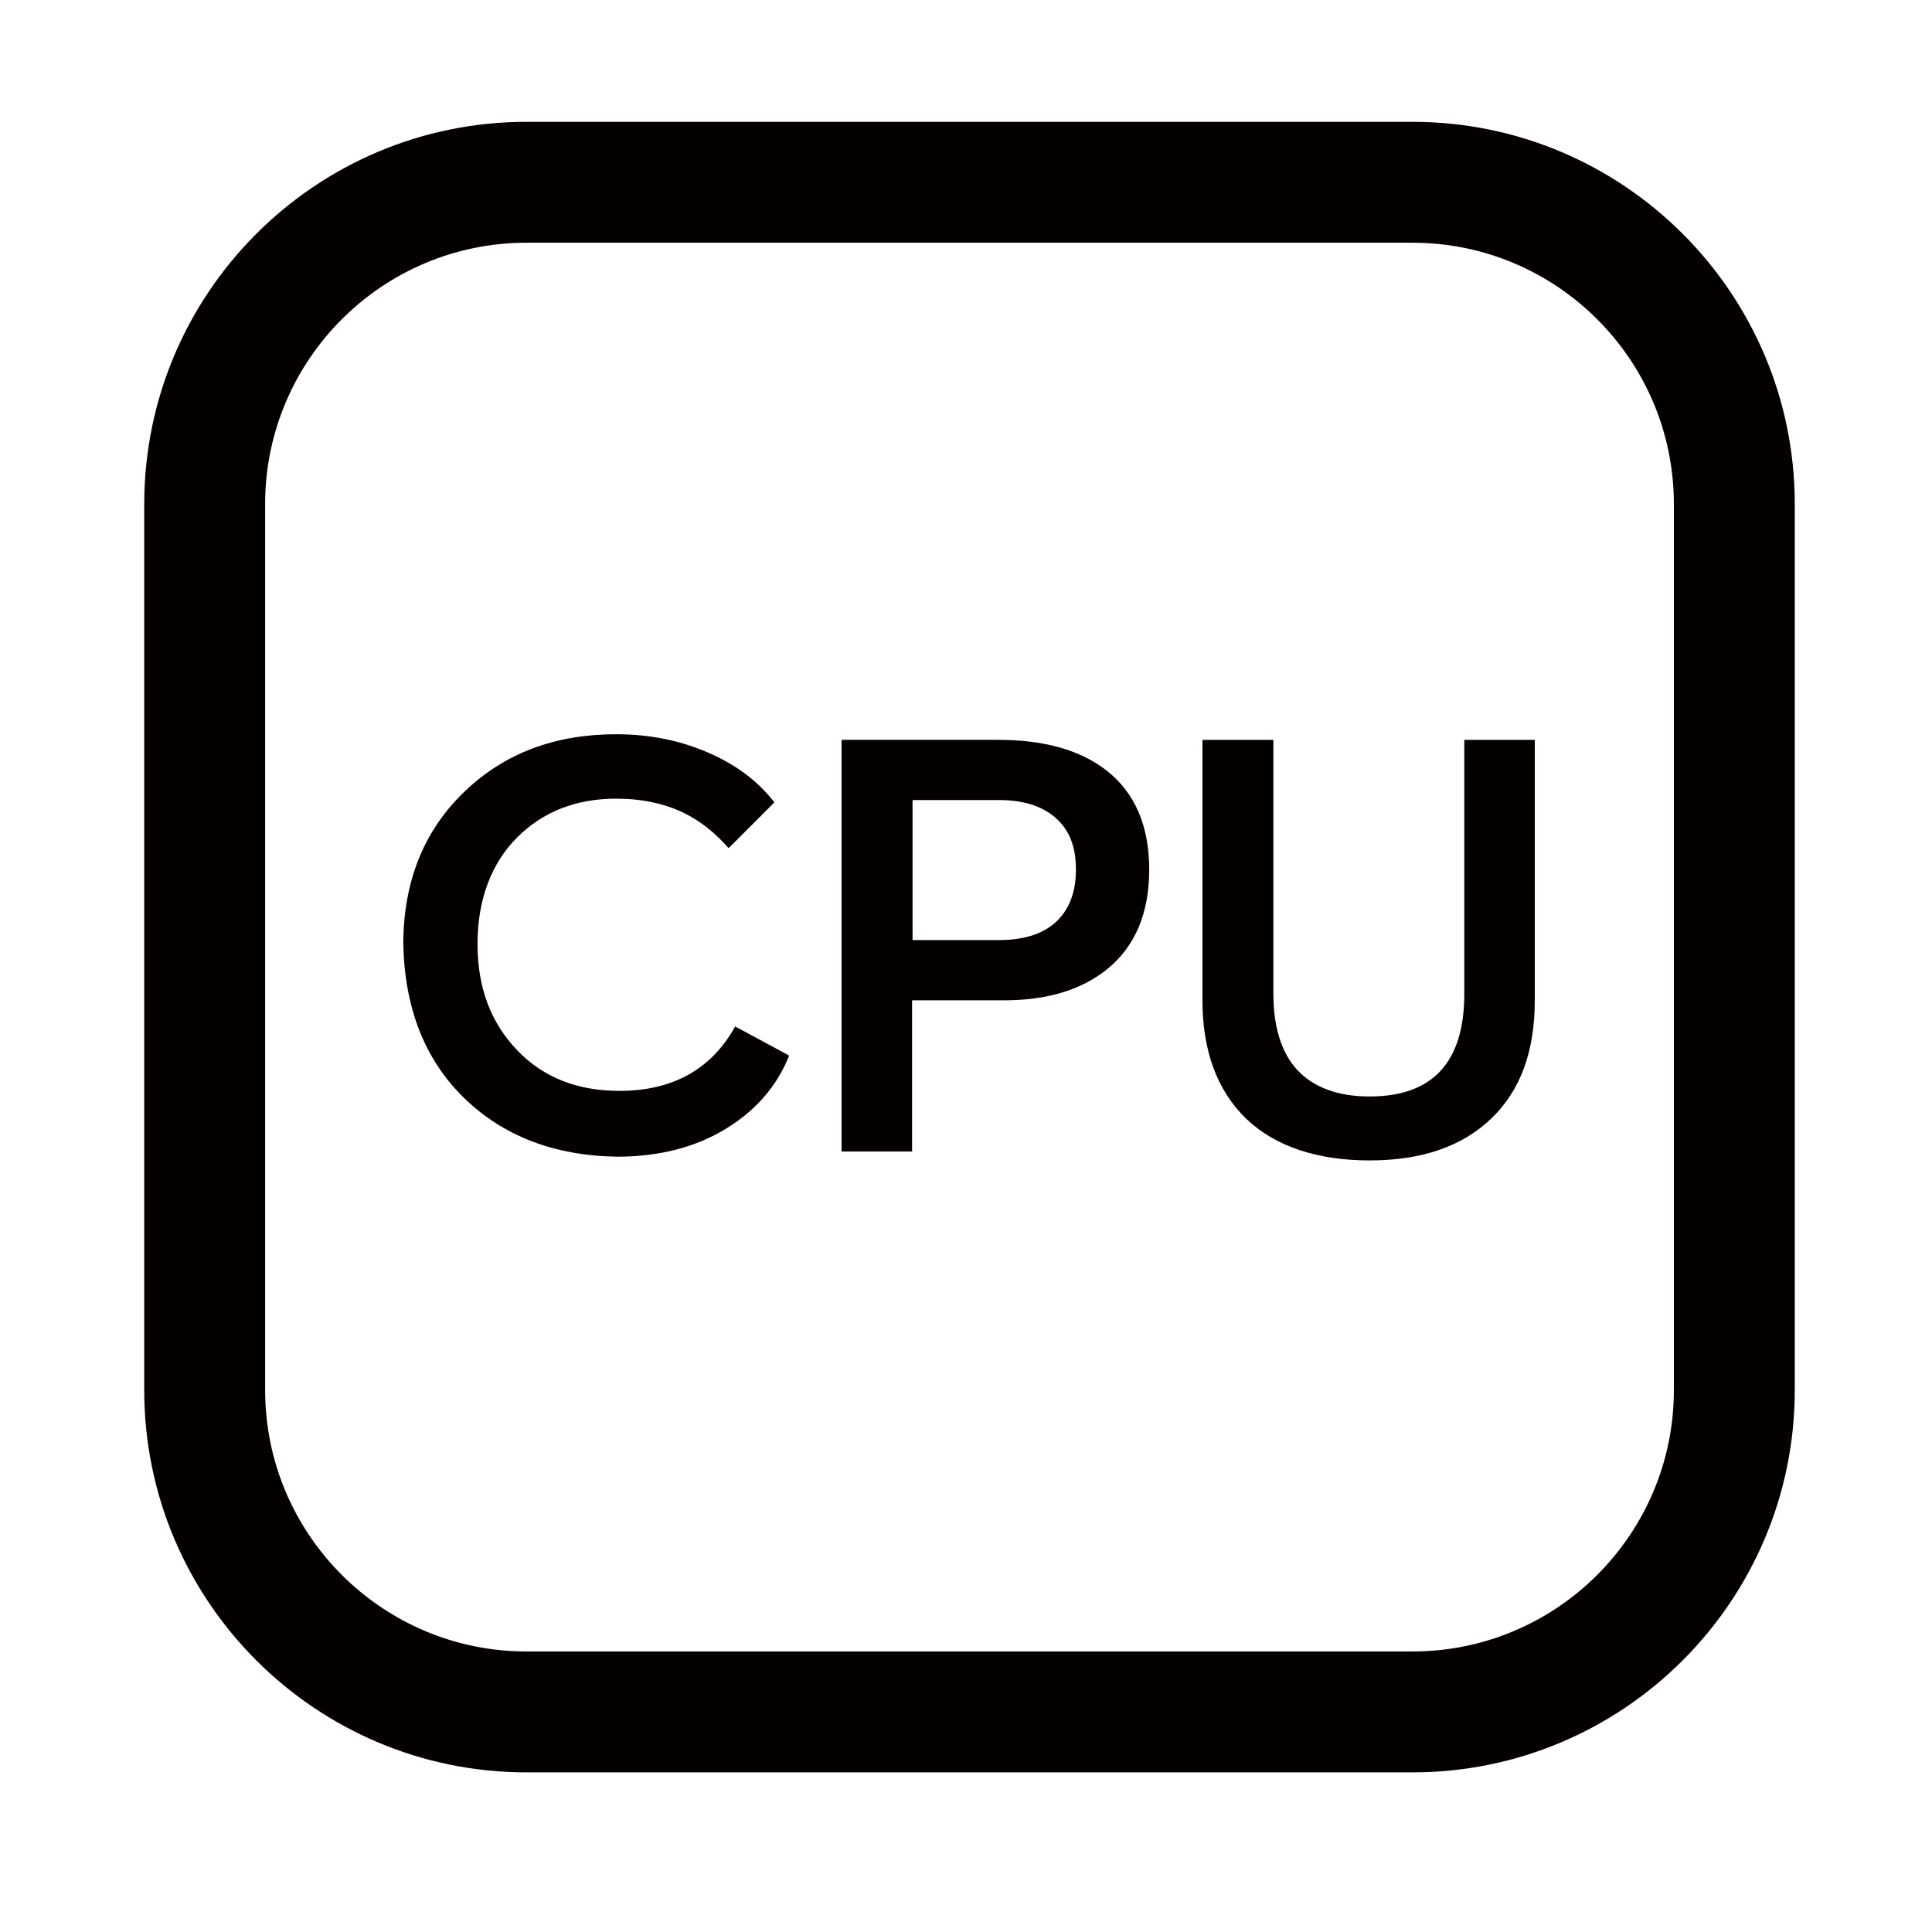 <svg fill="none" height="800" viewBox="0 0 800 800" width="800" xmlns="http://www.w3.org/2000/svg"><g fill="#040000"><path d="m584.876 733.897h-366.852c-87.364 0-158.299-70.935-158.299-158.299v-366.852c0-87.364 70.935-158.299 158.299-158.299h366.852c87.364 0 158.299 70.935 158.299 158.299v366.852c0 87.364-70.935 158.299-158.299 158.299zm-366.852-633.39c-59.725 0-108.239 48.515-108.239 108.239v366.852c0 59.725 48.514 108.239 108.239 108.239h366.852c59.724 0 108.238-48.514 108.238-108.239v-366.852c0-59.724-48.514-108.239-108.238-108.239z"/><path d="m326.649 437.4c-5.025 12.37-13.53 22.228-25.707 29.766-12.756 7.924-28.026 11.79-45.421 11.79-25.9-.386-47.162-8.504-63.397-24.354-16.236-15.849-24.547-37.11-25.127-63.59 0-25.9 8.504-47.161 25.513-63.397 16.623-15.849 37.497-23.58 62.624-23.58 14.303 0 27.253 2.706 39.237 8.118 11.21 5.025 19.908 11.79 26.286 20.101l-18.942 18.942c-5.798-6.572-11.983-11.404-18.748-14.69-8.118-3.865-17.396-5.798-27.833-5.798-16.622 0-30.345 5.412-40.976 16.042-10.631 10.631-16.429 25.707-16.429 44.069s5.605 32.858 16.622 44.262c10.824 11.21 24.934 16.622 42.136 16.622 22.034 0 38.077-8.891 47.934-26.673l22.228 11.984z"/><path d="m348.49 476.83v-170.476h64.943c18.942 0 34.018 4.252 44.842 12.757 11.79 9.277 17.589 23 17.589 40.976 0 17.975-5.799 31.892-17.589 41.362-10.631 8.505-24.74 12.757-42.522 12.757h-38.077v62.624zm29.379-87.557h35.757c9.858 0 17.589-2.32 23.001-6.959 5.799-5.025 8.891-12.37 8.891-22.227 0-9.858-2.899-16.816-8.891-21.841-5.605-4.639-13.143-6.958-23.001-6.958h-35.757z"/><path d="m498.098 306.357h29.185v105.147c0 13.723 3.286 24.16 9.665 31.311 6.764 7.345 16.815 11.211 30.152 11.211 26.093 0 39.236-14.11 39.236-42.522v-105.147h29.186v107.853c0 21.261-5.992 37.497-18.169 49.094-11.983 11.403-28.606 17.202-50.253 17.202-21.648 0-39.043-5.799-51.027-17.202-11.984-11.597-18.169-28.027-18.169-49.094v-107.853z"/></g></svg>